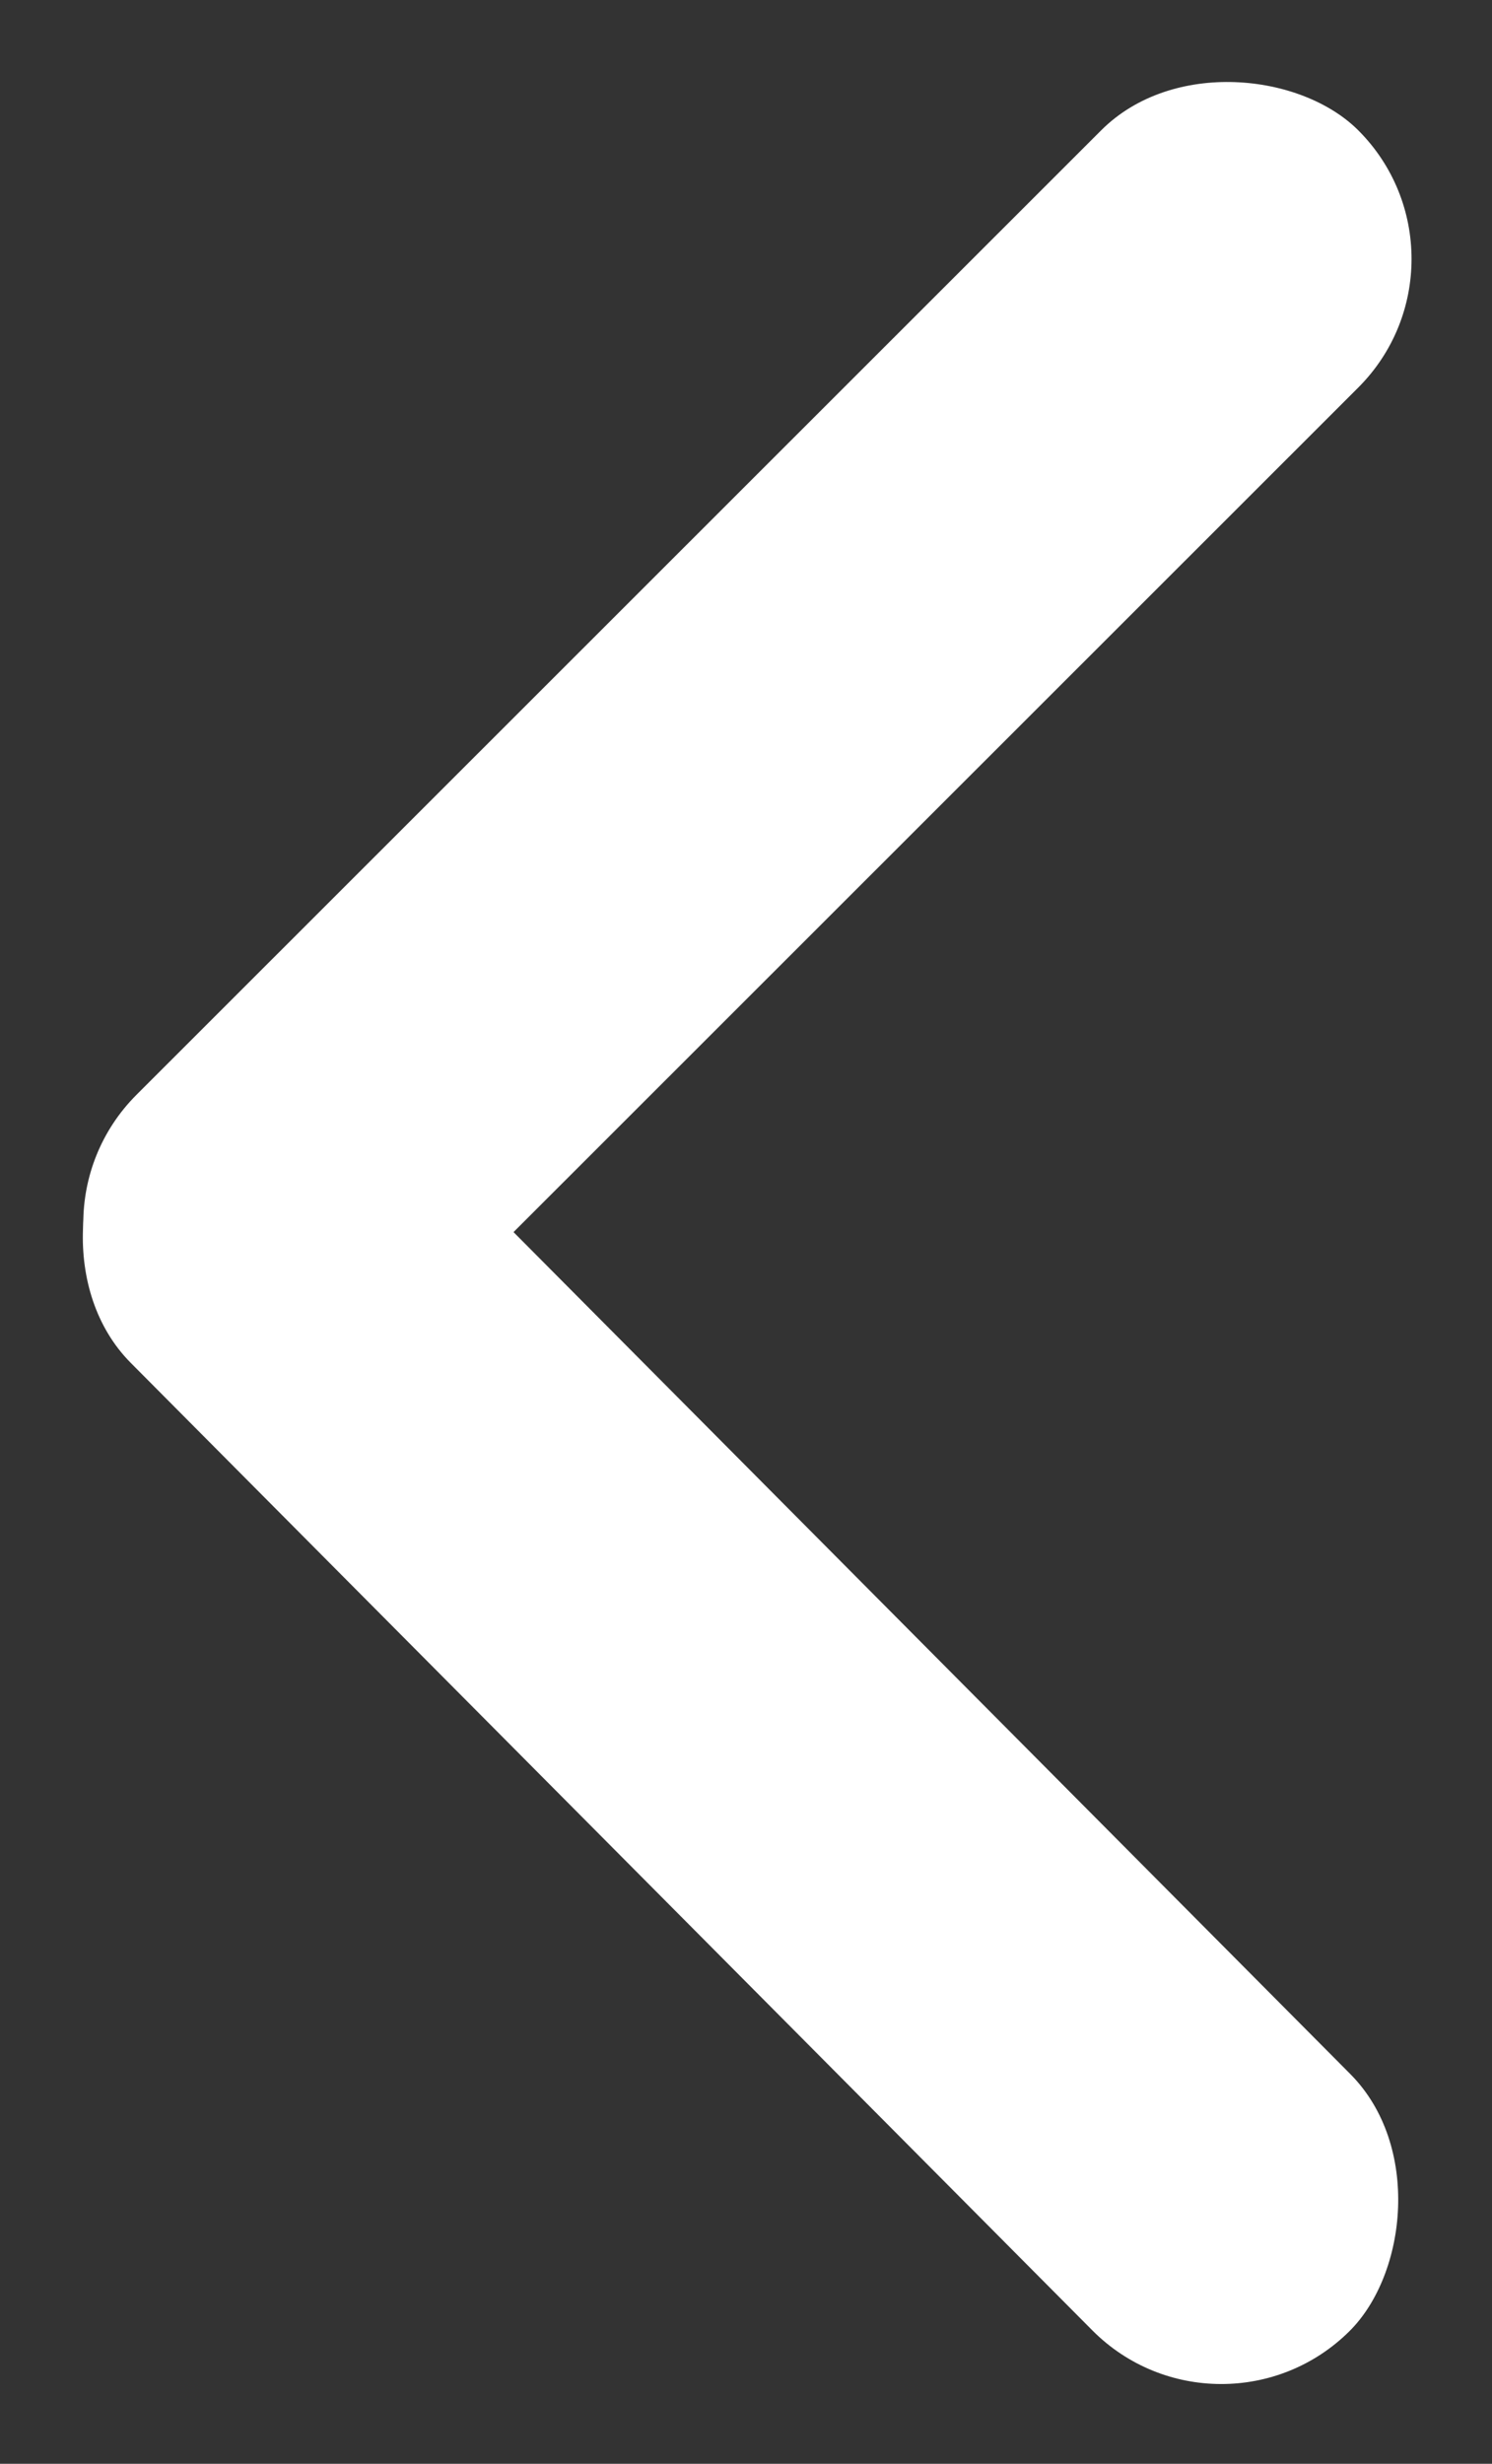 <?xml version="1.0" encoding="UTF-8"?> <svg xmlns="http://www.w3.org/2000/svg" width="235" height="388" viewBox="0 0 235 388" fill="none"><rect x="0" y="0" width="235" height="388" fill="#333333" stroke="none"/><rect x="1.256" y="192.644" width="272.101" height="57.276" rx="28.638" transform="rotate(-44.989 1.256 192.644)" fill="white"></rect><rect x="41.033" y="153.944" width="272.101" height="57.276" rx="28.638" transform="rotate(45.171 41.033 153.944)" fill="white"></rect></svg> 